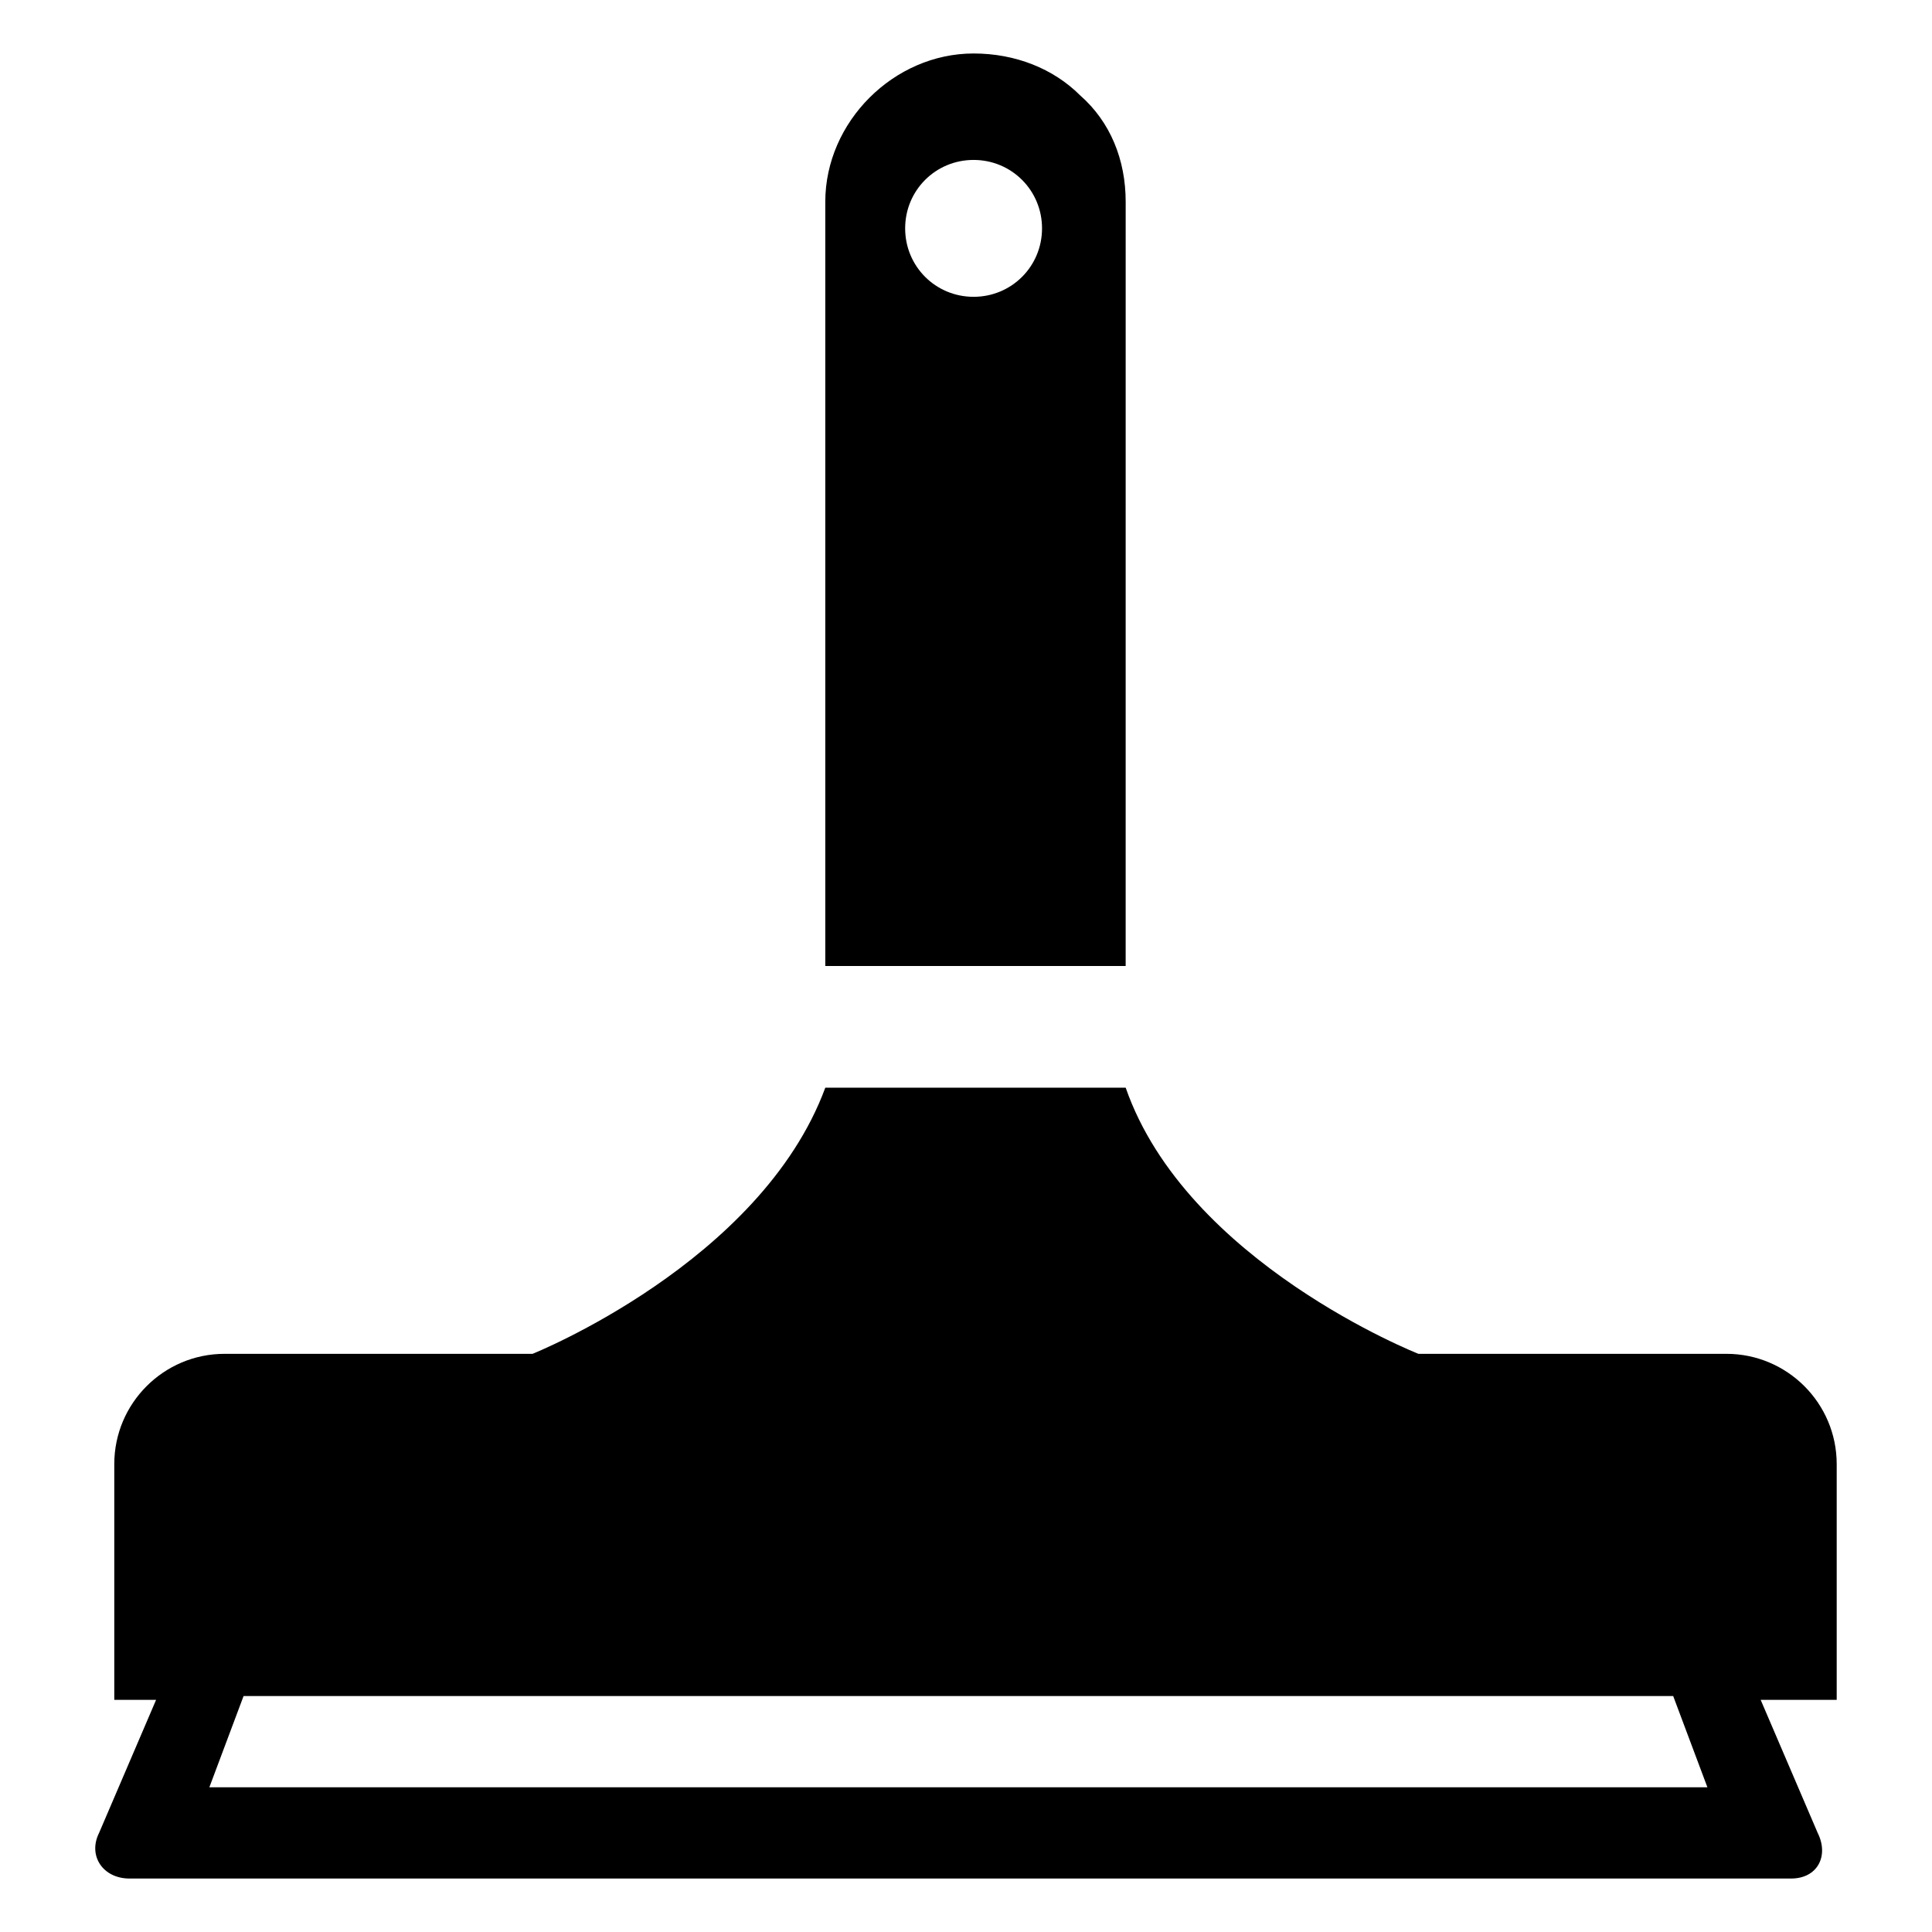 <?xml version="1.0" encoding="UTF-8"?>
<!-- Uploaded to: SVG Repo, www.svgrepo.com, Generator: SVG Repo Mixer Tools -->
<svg fill="#000000" width="800px" height="800px" version="1.1" viewBox="144 144 512 512" xmlns="http://www.w3.org/2000/svg">
 <g>
  <path d="m601.52 502.78h-81.617s-61.465-24.184-77.586-70.535h-79.602c-17.129 46.352-77.586 70.535-77.586 70.535h-81.621c-16.121 0-29.223 13.098-29.223 29.223v62.473h11.082l-15.113 35.266c-3.019 6.043 1.012 12.09 8.066 12.09h440.33c7.055 0 10.078-6.047 7.055-12.09l-15.113-35.266h20.152v-62.473c-0.004-16.125-13.102-29.223-29.223-29.223zm-5.039 114.87h-397l9.07-24.184h378.86z"/>
  <path d="m362.71 197.47v202.53h79.602l0.004-202.53c0-11.082-4.031-21.16-12.09-28.215-7.059-7.055-17.133-11.082-28.215-11.082-21.16 0-39.301 18.137-39.301 39.297zm57.438 7.051c0 10.078-8.062 18.137-18.137 18.137-10.078 0-18.137-8.062-18.137-18.137 0-10.078 8.062-18.137 18.137-18.137s18.137 8.062 18.137 18.137z"/>
 </g>
</svg>